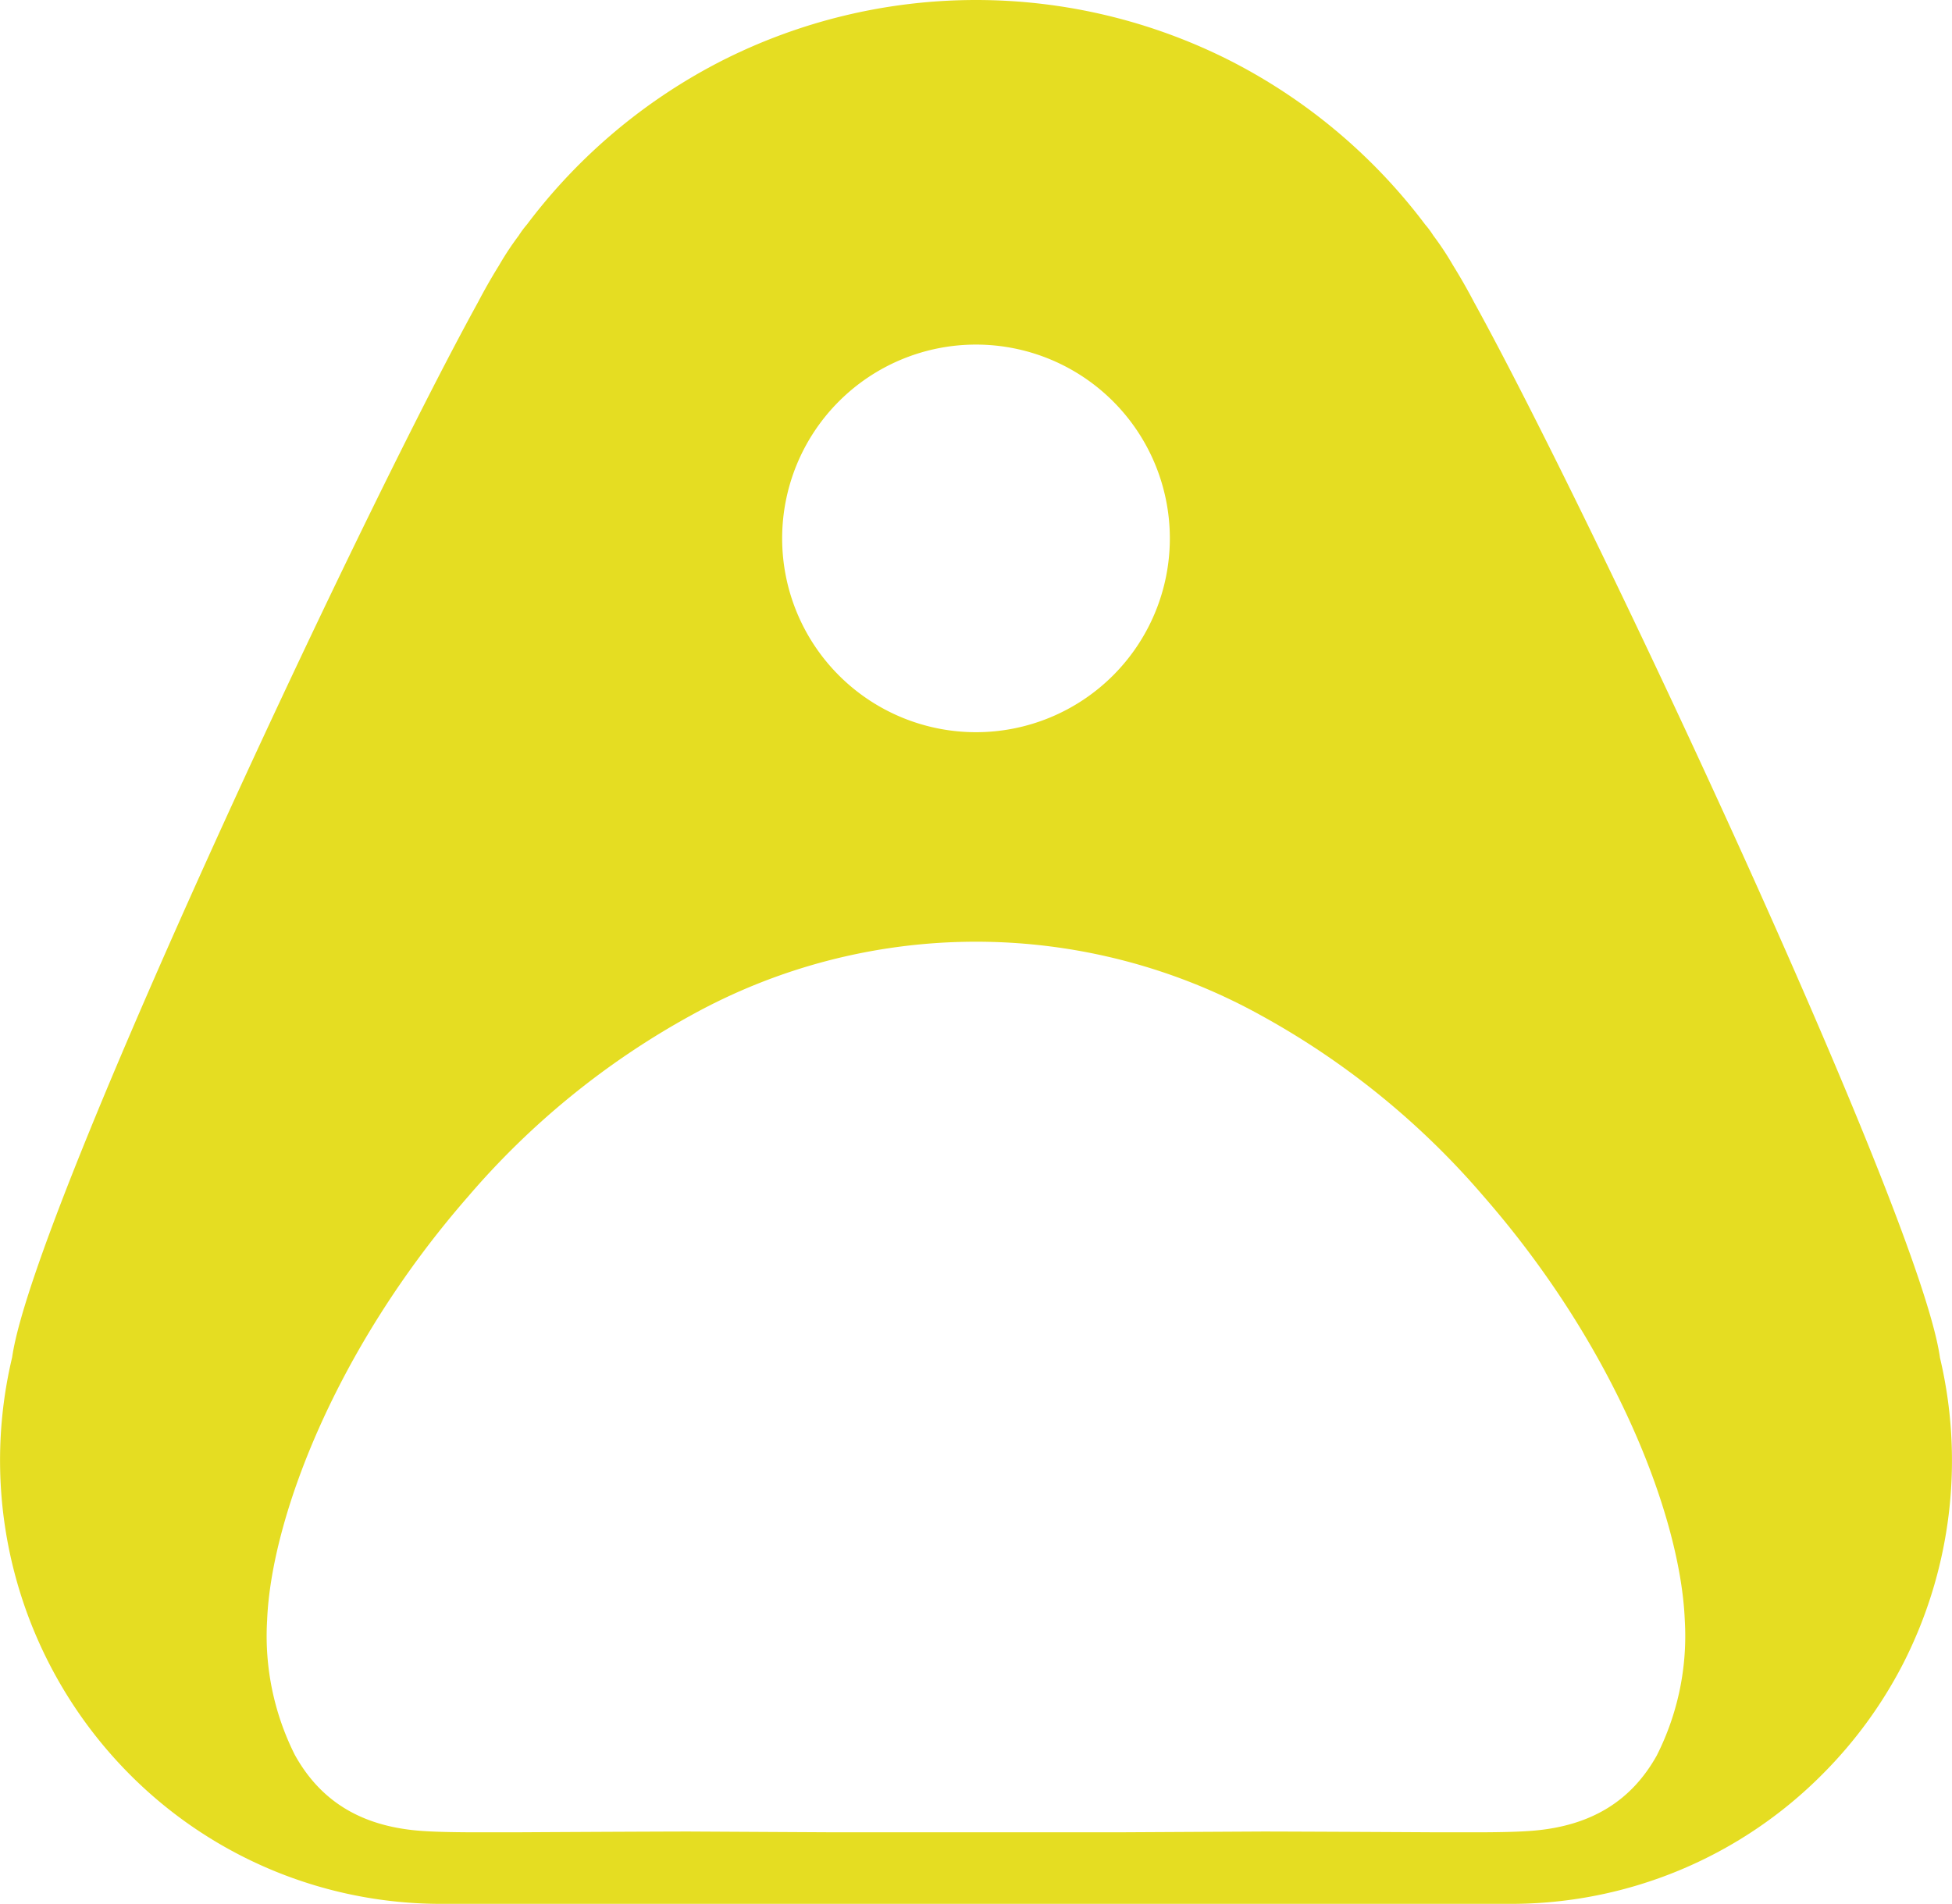 <svg xmlns="http://www.w3.org/2000/svg" xmlns:xlink="http://www.w3.org/1999/xlink" id="Group_167" data-name="Group 167" width="144.21" height="140.688" viewBox="0 0 144.21 140.688"><defs><clipPath id="clip-path"><rect id="Rectangle_17686" data-name="Rectangle 17686" width="144.21" height="140.688" fill="none"></rect></clipPath></defs><g id="Group_166" data-name="Group 166" clip-path="url(#clip-path)"><path id="Path_133" data-name="Path 133" d="M143.317,100.292c-.887-6.225-9.353-25.6-14.349-36.659-7.222-15.981-15.474-32.964-20.076-41.319-.477-.914-1-1.825-1.546-2.708a21.581,21.581,0,0,0-1.454-2.2,6.845,6.845,0,0,0-.606-.818A41.836,41.836,0,0,0,91,4.544a41.543,41.543,0,0,0-37.782,0,41.836,41.836,0,0,0-14.29,12.047,6.9,6.9,0,0,0-.606.818,21.528,21.528,0,0,0-1.454,2.2c-.548.883-1.068,1.793-1.545,2.708-4.6,8.355-12.855,25.337-20.076,41.319-5,11.059-13.463,30.434-14.35,36.659A32.9,32.9,0,0,0,9.55,131.081a32.422,32.422,0,0,0,23.134,9.6c.124,0,.246,0,.369,0,.047,0,.093,0,.14,0h1.456c.713,0,1.44,0,2.161,0h70.623l1.195,0,.873,0h1.516c.047,0,.094,0,.14,0,.123,0,.246,0,.369,0a32.422,32.422,0,0,0,23.134-9.6,32.8,32.8,0,0,0,5.922-8.115l0,0v0a33.019,33.019,0,0,0,2.733-22.668M72.105,25.462A14.321,14.321,0,1,1,57.784,39.783,14.321,14.321,0,0,1,72.105,25.462m50.322,104.206c-1.88,3.4-4.851,5.226-9.084,5.6-1.045.092-2.457.119-3.9.125h-2.1l-1.177,0h-.028c-.08,0-8.065-.047-12.713-.058H93.4l-10.724.058H61.548l-10.738-.058H50.79c-4.648.011-12.633.058-12.7.058l-1.22,0H34.8c-1.458-.007-2.884-.033-3.937-.125-4.233-.37-7.2-2.2-9.084-5.6a19.571,19.571,0,0,1-2.044-9.951c.3-7.455,5-20.024,14.846-31.3A59.131,59.131,0,0,1,51.053,75.026a43.442,43.442,0,0,1,42.1,0,59.123,59.123,0,0,1,16.469,13.391c9.841,11.276,14.547,23.845,14.846,31.3a19.56,19.56,0,0,1-2.044,9.951" fill="#e5dd22"></path></g></svg>